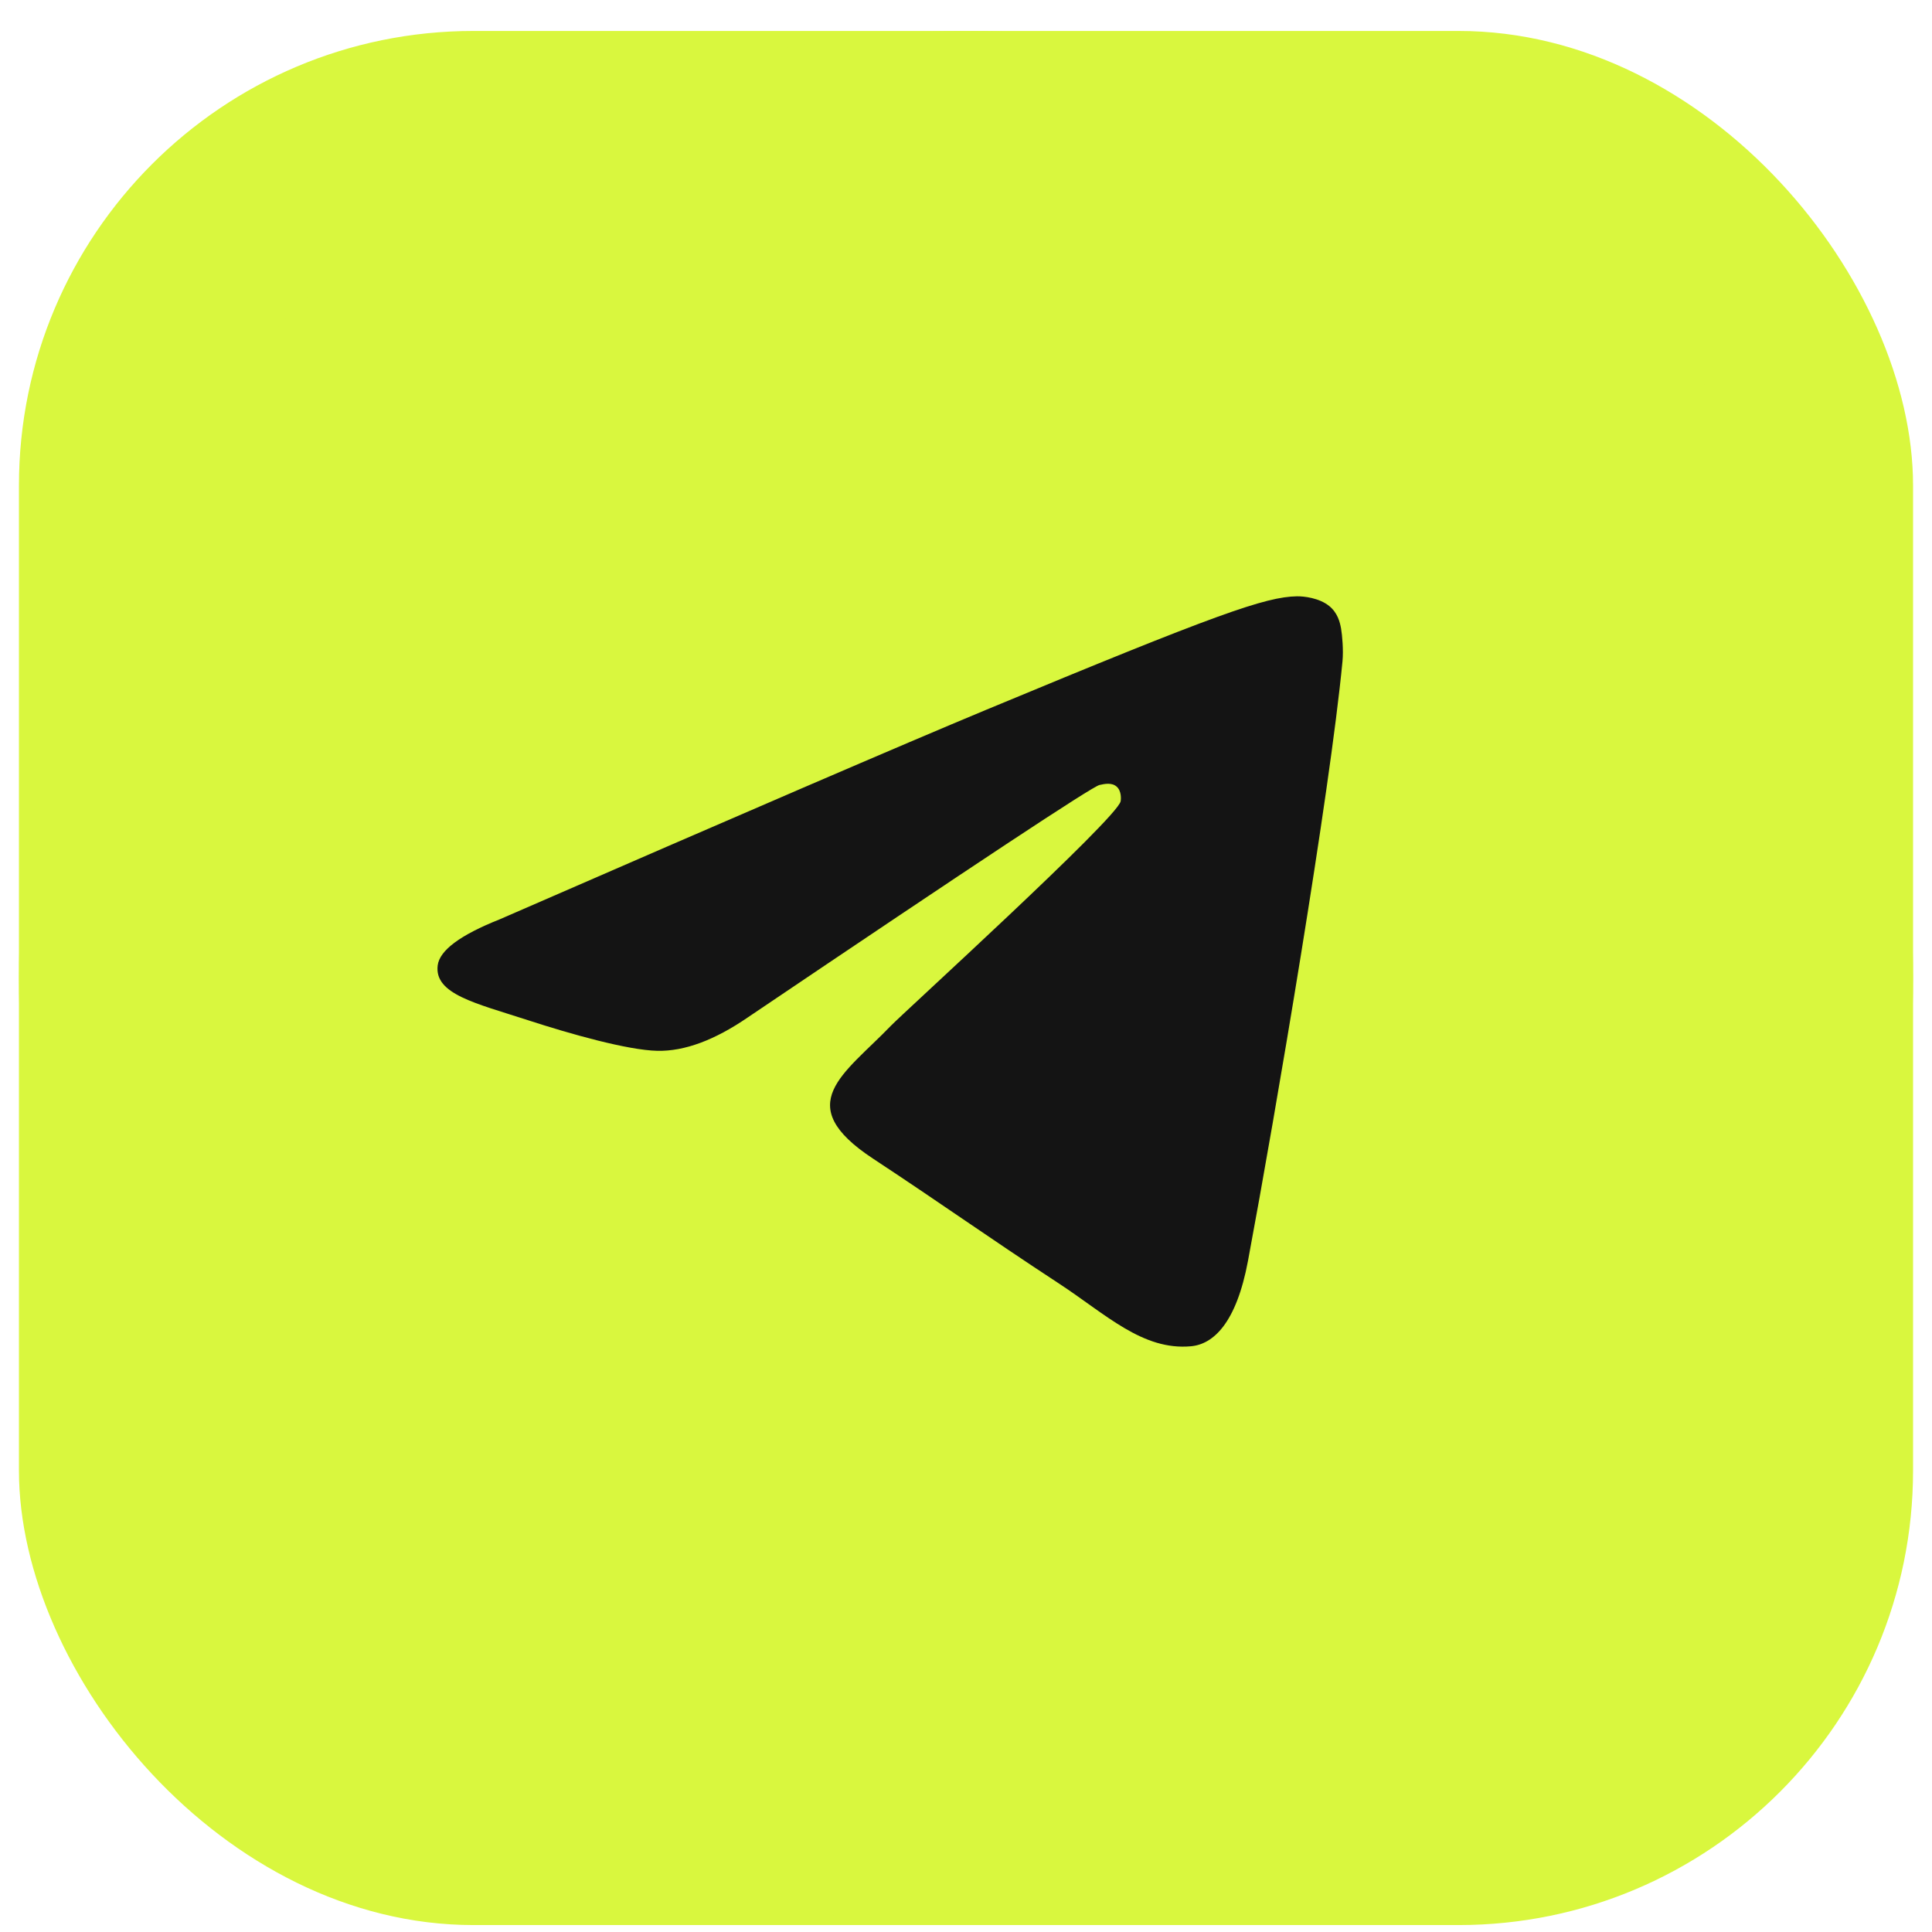 <?xml version="1.0" encoding="UTF-8"?> <svg xmlns="http://www.w3.org/2000/svg" width="51" height="51" viewBox="0 0 51 51" fill="none"><g clip-path="url(#clip0_268_21)"><rect x="0.5" y="0.817" width="50" height="50" rx="12" fill="#D9F73E"></rect><circle cx="25.5" cy="25.817" r="25" fill="#D9F73E"></circle><path fill-rule="evenodd" clip-rule="evenodd" d="M13.191 24.268C19.607 21.473 23.885 19.63 26.025 18.74C32.137 16.198 33.407 15.756 34.235 15.741C34.417 15.738 34.824 15.783 35.088 15.997C35.31 16.178 35.371 16.422 35.401 16.593C35.43 16.765 35.467 17.155 35.438 17.46C35.106 20.939 33.673 29.384 32.944 33.282C32.636 34.931 32.028 35.484 31.44 35.538C30.162 35.656 29.192 34.693 27.954 33.882C26.017 32.612 24.923 31.822 23.043 30.583C20.87 29.151 22.278 28.364 23.517 27.078C23.841 26.741 29.472 21.62 29.581 21.155C29.594 21.097 29.607 20.88 29.478 20.766C29.35 20.652 29.16 20.691 29.023 20.722C28.828 20.766 25.734 22.811 19.74 26.857C18.861 27.46 18.066 27.754 17.353 27.739C16.567 27.722 15.056 27.295 13.932 26.929C12.554 26.481 11.459 26.244 11.554 25.484C11.604 25.087 12.149 24.682 13.191 24.268Z" fill="#141414"></path></g><defs><clipPath id="clip0_268_21"><rect x="0.5" y="0.817" width="50" height="50" rx="12" fill="white"></rect></clipPath></defs></svg> 